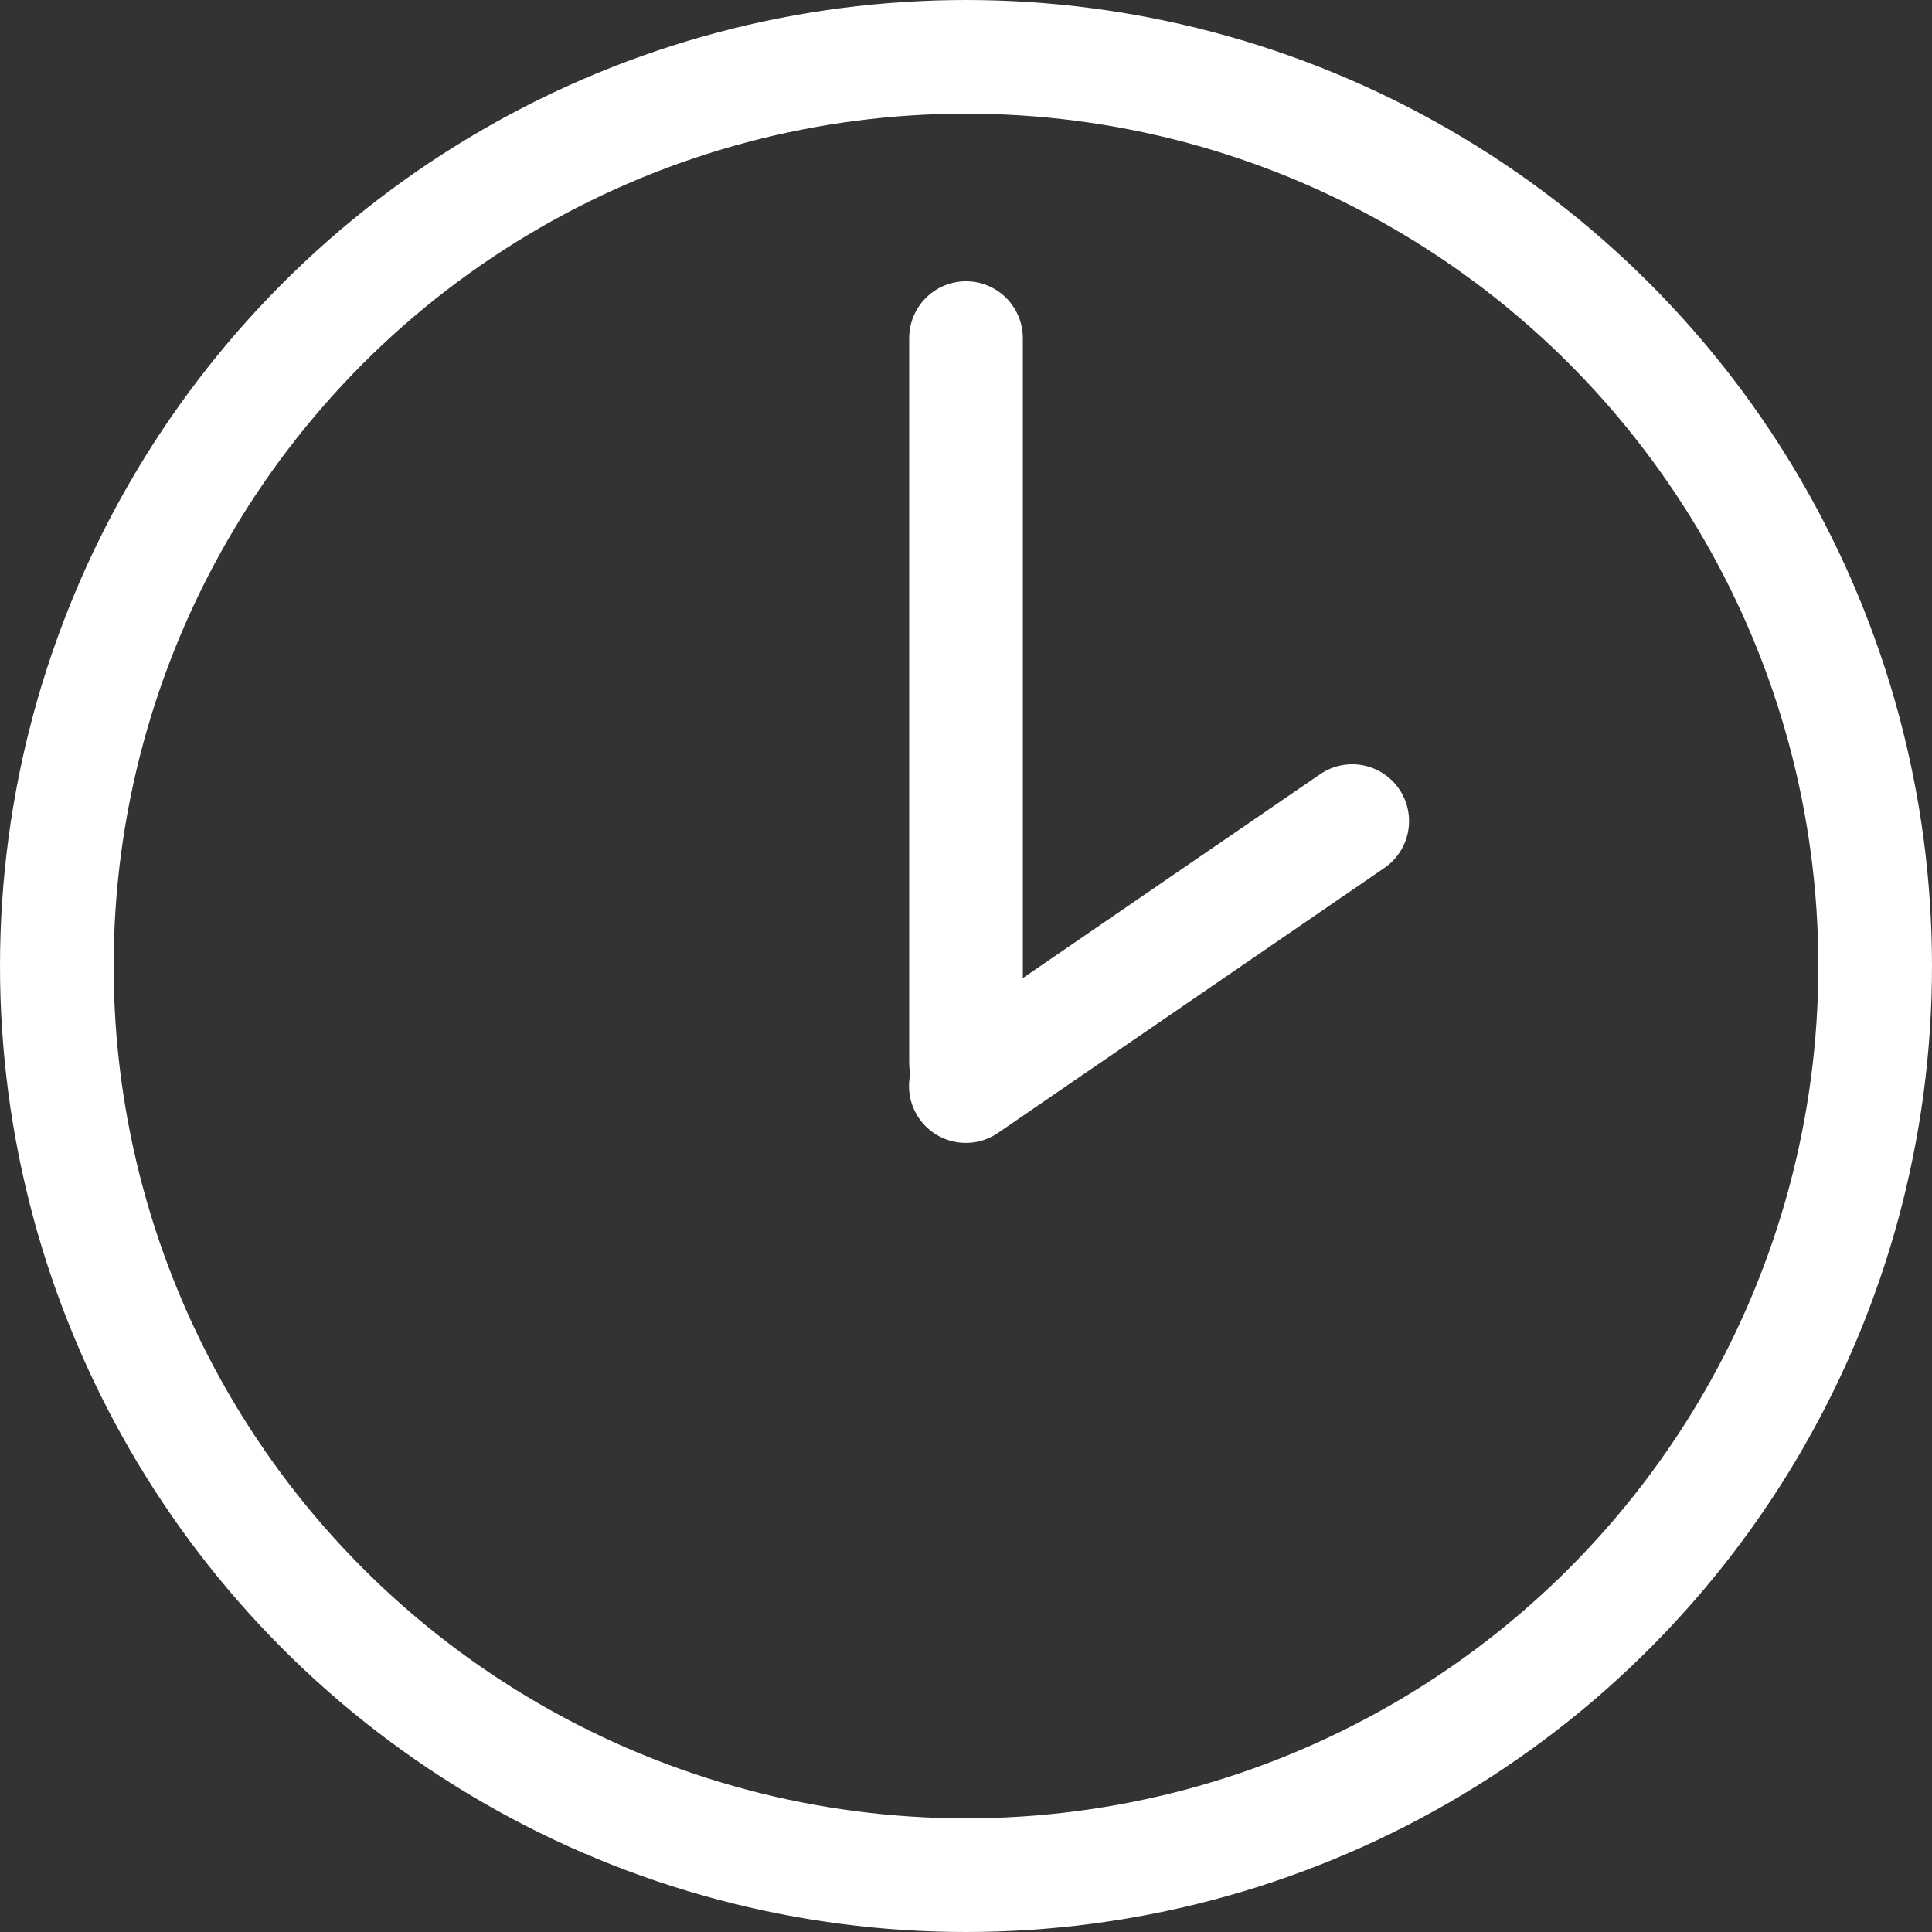 <?xml version="1.0" encoding="UTF-8"?> <svg xmlns="http://www.w3.org/2000/svg" width="34" height="34" viewBox="0 0 34 34" fill="none"><rect x="0" y="0" width="34" height="34" fill="#333333" stroke="none"/> <circle cx="17" cy="17" r="16" stroke="white" stroke-width="2"></circle> <path d="M17 5.95L17 18.7" stroke="white" stroke-width="2" stroke-linecap="round"></path> <path d="M23.797 14.45L16.997 19.113" stroke="white" stroke-width="2" stroke-linecap="round"></path> </svg> 